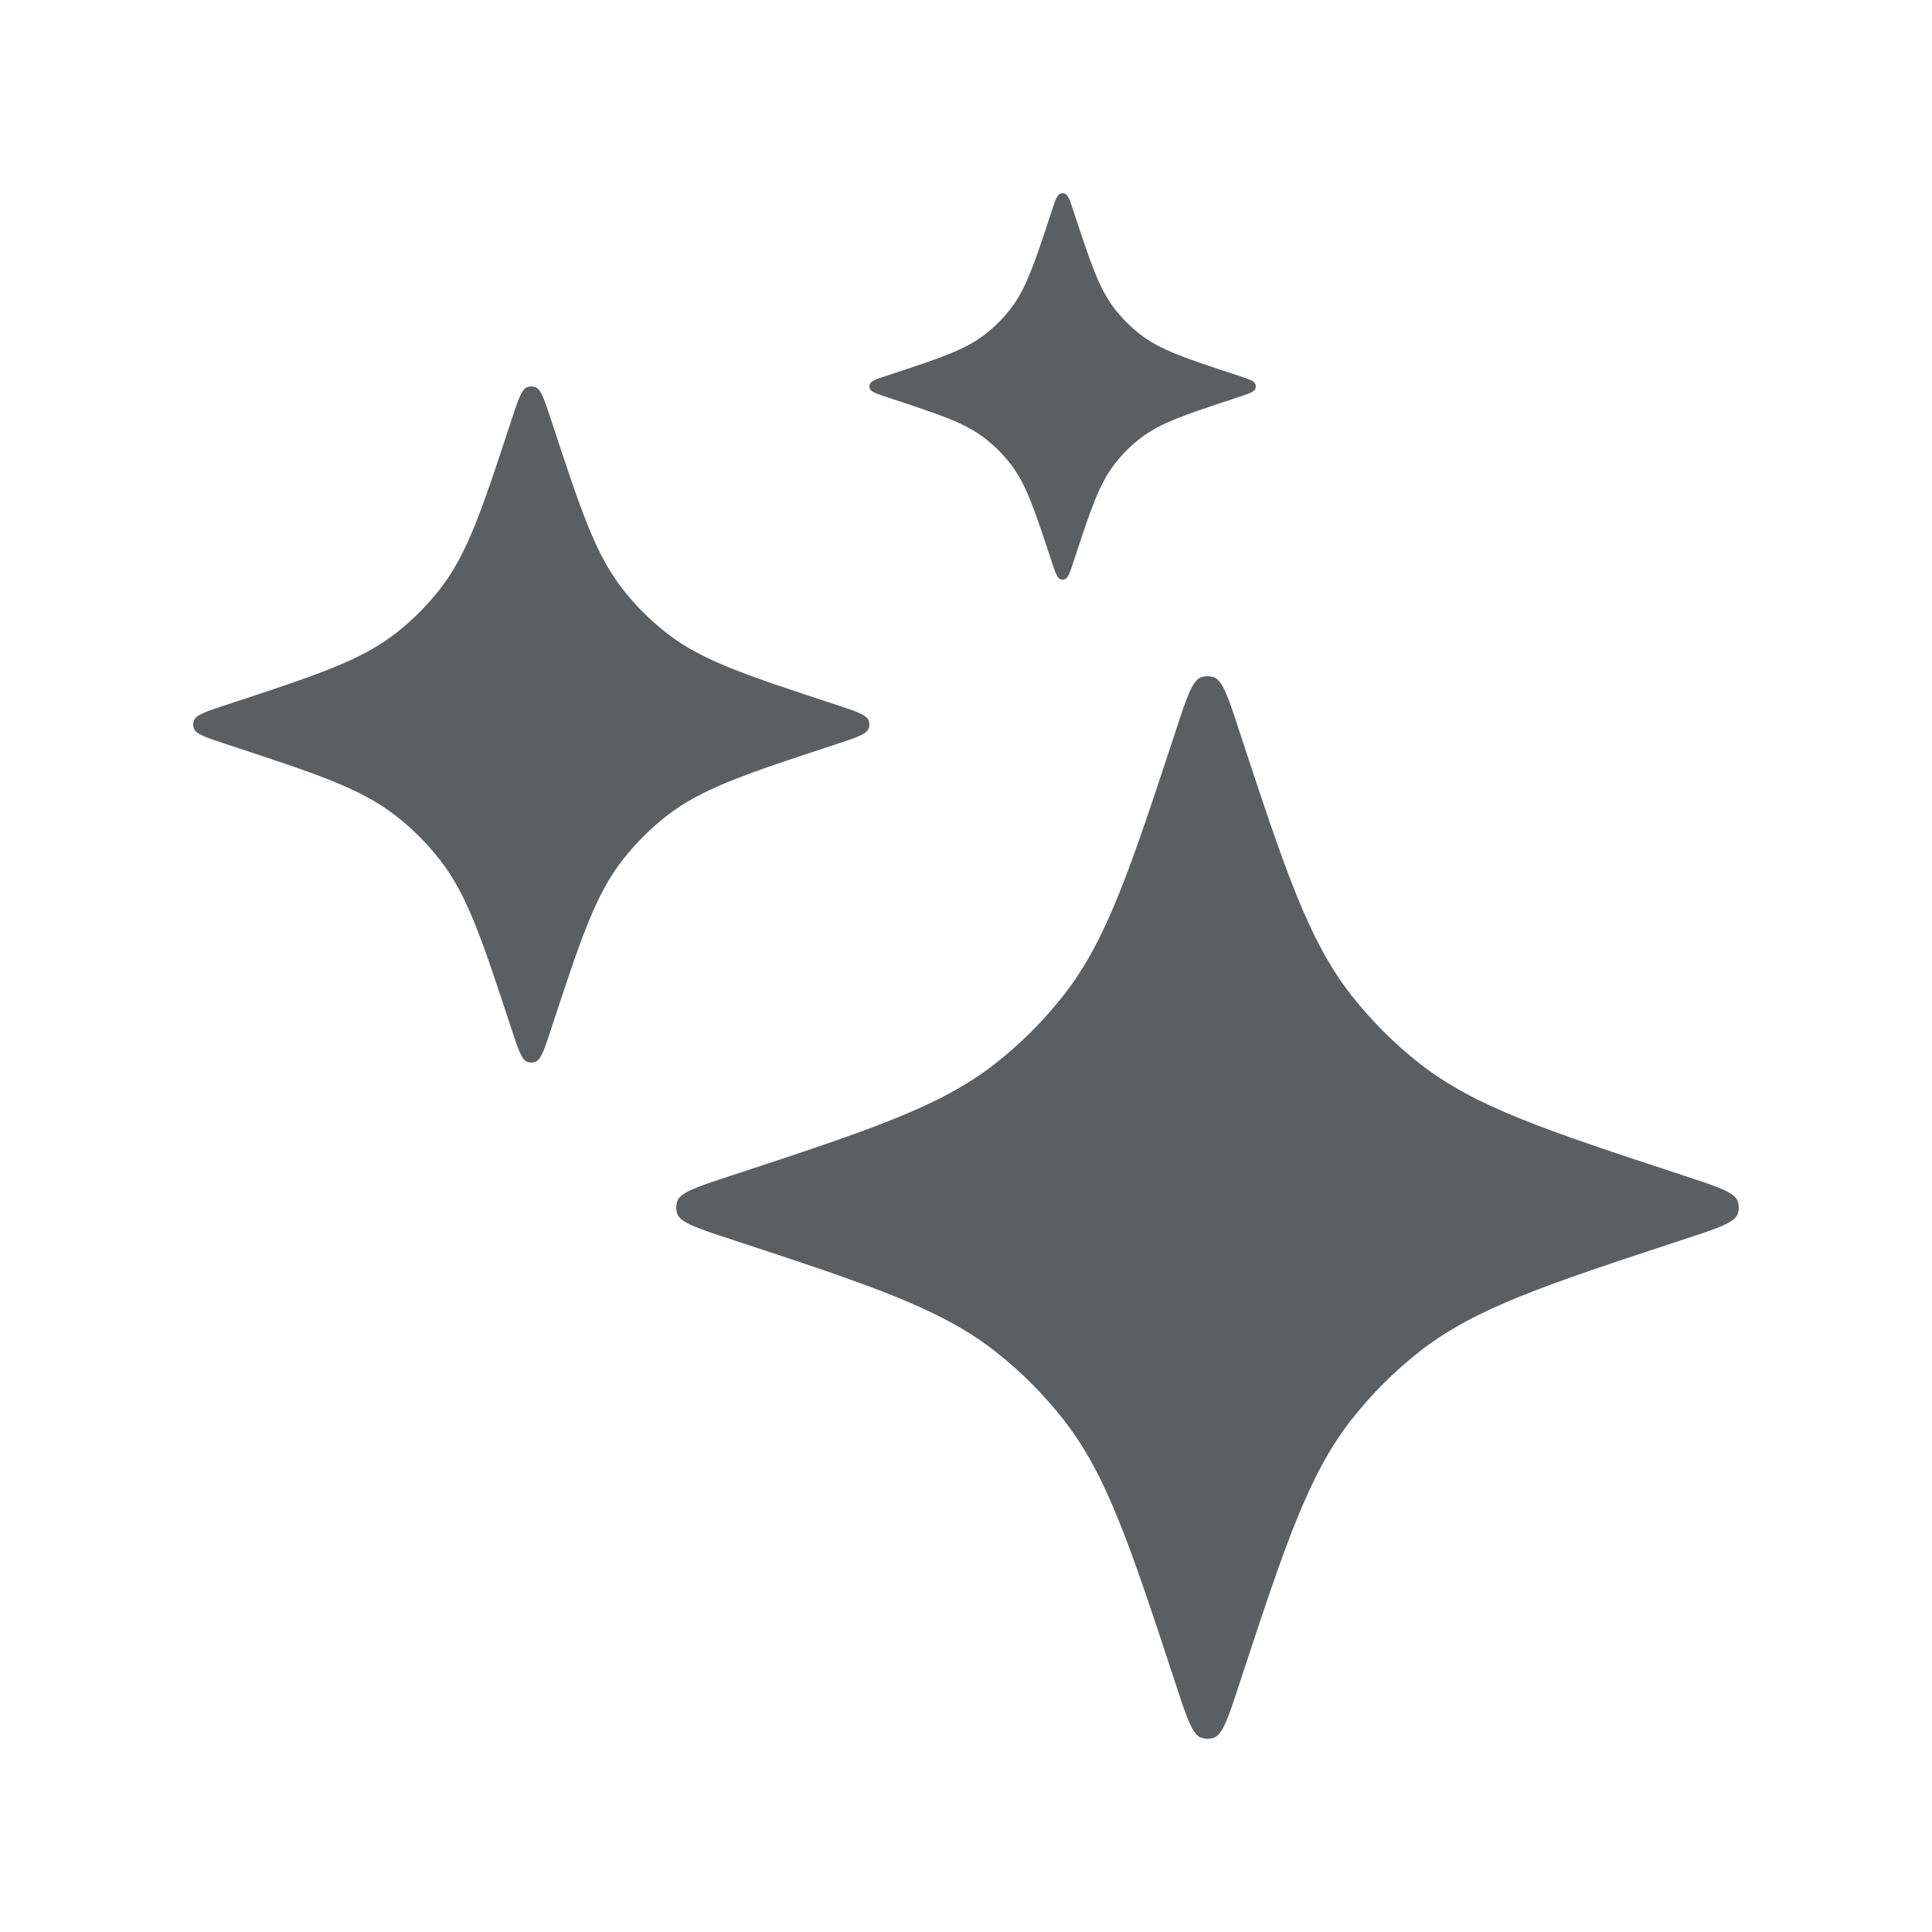 <?xml version="1.0" encoding="utf-8"?><!-- Скачано с сайта svg4.ru / Downloaded from svg4.ru -->
<svg width="800px" height="800px" viewBox="0 0 20 20" xmlns="http://www.w3.org/2000/svg">
<path d="M12.173 7.56C12.286 7.214 12.343 7.042 12.437 7.01C12.478 6.997 12.522 6.997 12.563 7.01C12.657 7.042 12.714 7.214 12.827 7.56C13.303 9.006 13.541 9.729 13.989 10.302C14.196 10.566 14.434 10.804 14.698 11.011C15.271 11.459 15.994 11.697 17.44 12.173C17.785 12.286 17.958 12.343 17.99 12.437C18.003 12.478 18.003 12.522 17.99 12.563C17.958 12.657 17.785 12.714 17.44 12.827C15.994 13.303 15.271 13.541 14.698 13.989C14.434 14.196 14.196 14.434 13.989 14.698C13.541 15.271 13.303 15.994 12.827 17.44C12.714 17.785 12.657 17.958 12.563 17.99C12.522 18.003 12.478 18.003 12.437 17.99C12.343 17.958 12.286 17.785 12.173 17.44C11.697 15.994 11.459 15.271 11.011 14.698C10.804 14.434 10.566 14.196 10.302 13.989C9.729 13.541 9.006 13.303 7.56 12.827C7.214 12.714 7.042 12.657 7.01 12.563C6.997 12.522 6.997 12.478 7.01 12.437C7.042 12.343 7.214 12.286 7.56 12.173C9.006 11.697 9.729 11.459 10.302 11.011C10.566 10.804 10.804 10.566 11.011 10.302C11.459 9.729 11.697 9.006 12.173 7.56Z" fill="#5C5F62"/>
<path d="M5.292 4.356C5.364 4.136 5.4 4.027 5.46 4.007C5.486 3.998 5.514 3.998 5.54 4.007C5.6 4.027 5.636 4.136 5.708 4.356C6.011 5.277 6.162 5.737 6.448 6.101C6.579 6.269 6.731 6.421 6.899 6.552C7.263 6.838 7.723 6.989 8.644 7.292C8.864 7.364 8.973 7.4 8.993 7.46C9.002 7.486 9.002 7.514 8.993 7.54C8.973 7.6 8.864 7.636 8.644 7.708C7.723 8.011 7.263 8.162 6.899 8.448C6.731 8.579 6.579 8.731 6.448 8.899C6.162 9.263 6.011 9.723 5.708 10.644C5.636 10.864 5.6 10.973 5.54 10.993C5.514 11.002 5.486 11.002 5.46 10.993C5.4 10.973 5.364 10.864 5.292 10.644C4.989 9.723 4.838 9.263 4.552 8.899C4.421 8.731 4.269 8.579 4.101 8.448C3.737 8.162 3.277 8.011 2.356 7.708C2.136 7.636 2.027 7.6 2.007 7.54C1.998 7.514 1.998 7.486 2.007 7.46C2.027 7.4 2.136 7.364 2.356 7.292C3.277 6.989 3.737 6.838 4.101 6.552C4.269 6.421 4.421 6.269 4.552 6.101C4.838 5.737 4.989 5.277 5.292 4.356Z" fill="#5C5F62"/>
<path d="M10.881 2.204C10.922 2.078 10.943 2.015 10.977 2.004C10.992 1.999 11.008 1.999 11.023 2.004C11.057 2.015 11.078 2.078 11.119 2.204C11.292 2.729 11.379 2.992 11.542 3.201C11.617 3.297 11.703 3.383 11.799 3.458C12.008 3.622 12.271 3.708 12.796 3.881C12.922 3.922 12.985 3.943 12.996 3.977C13.001 3.992 13.001 4.008 12.996 4.023C12.985 4.057 12.922 4.078 12.796 4.119C12.271 4.292 12.008 4.378 11.799 4.542C11.703 4.617 11.617 4.703 11.542 4.799C11.379 5.008 11.292 5.271 11.119 5.796C11.078 5.922 11.057 5.985 11.023 5.996C11.008 6.001 10.992 6.001 10.977 5.996C10.943 5.985 10.922 5.922 10.881 5.796C10.708 5.271 10.621 5.008 10.458 4.799C10.383 4.703 10.297 4.617 10.201 4.542C9.992 4.378 9.729 4.292 9.204 4.119C9.078 4.078 9.015 4.057 9.004 4.023C8.999 4.008 8.999 3.992 9.004 3.977C9.015 3.943 9.078 3.922 9.204 3.881C9.729 3.708 9.992 3.622 10.201 3.458C10.297 3.383 10.383 3.297 10.458 3.201C10.621 2.992 10.708 2.729 10.881 2.204Z" fill="#5C5F62"/>
</svg>